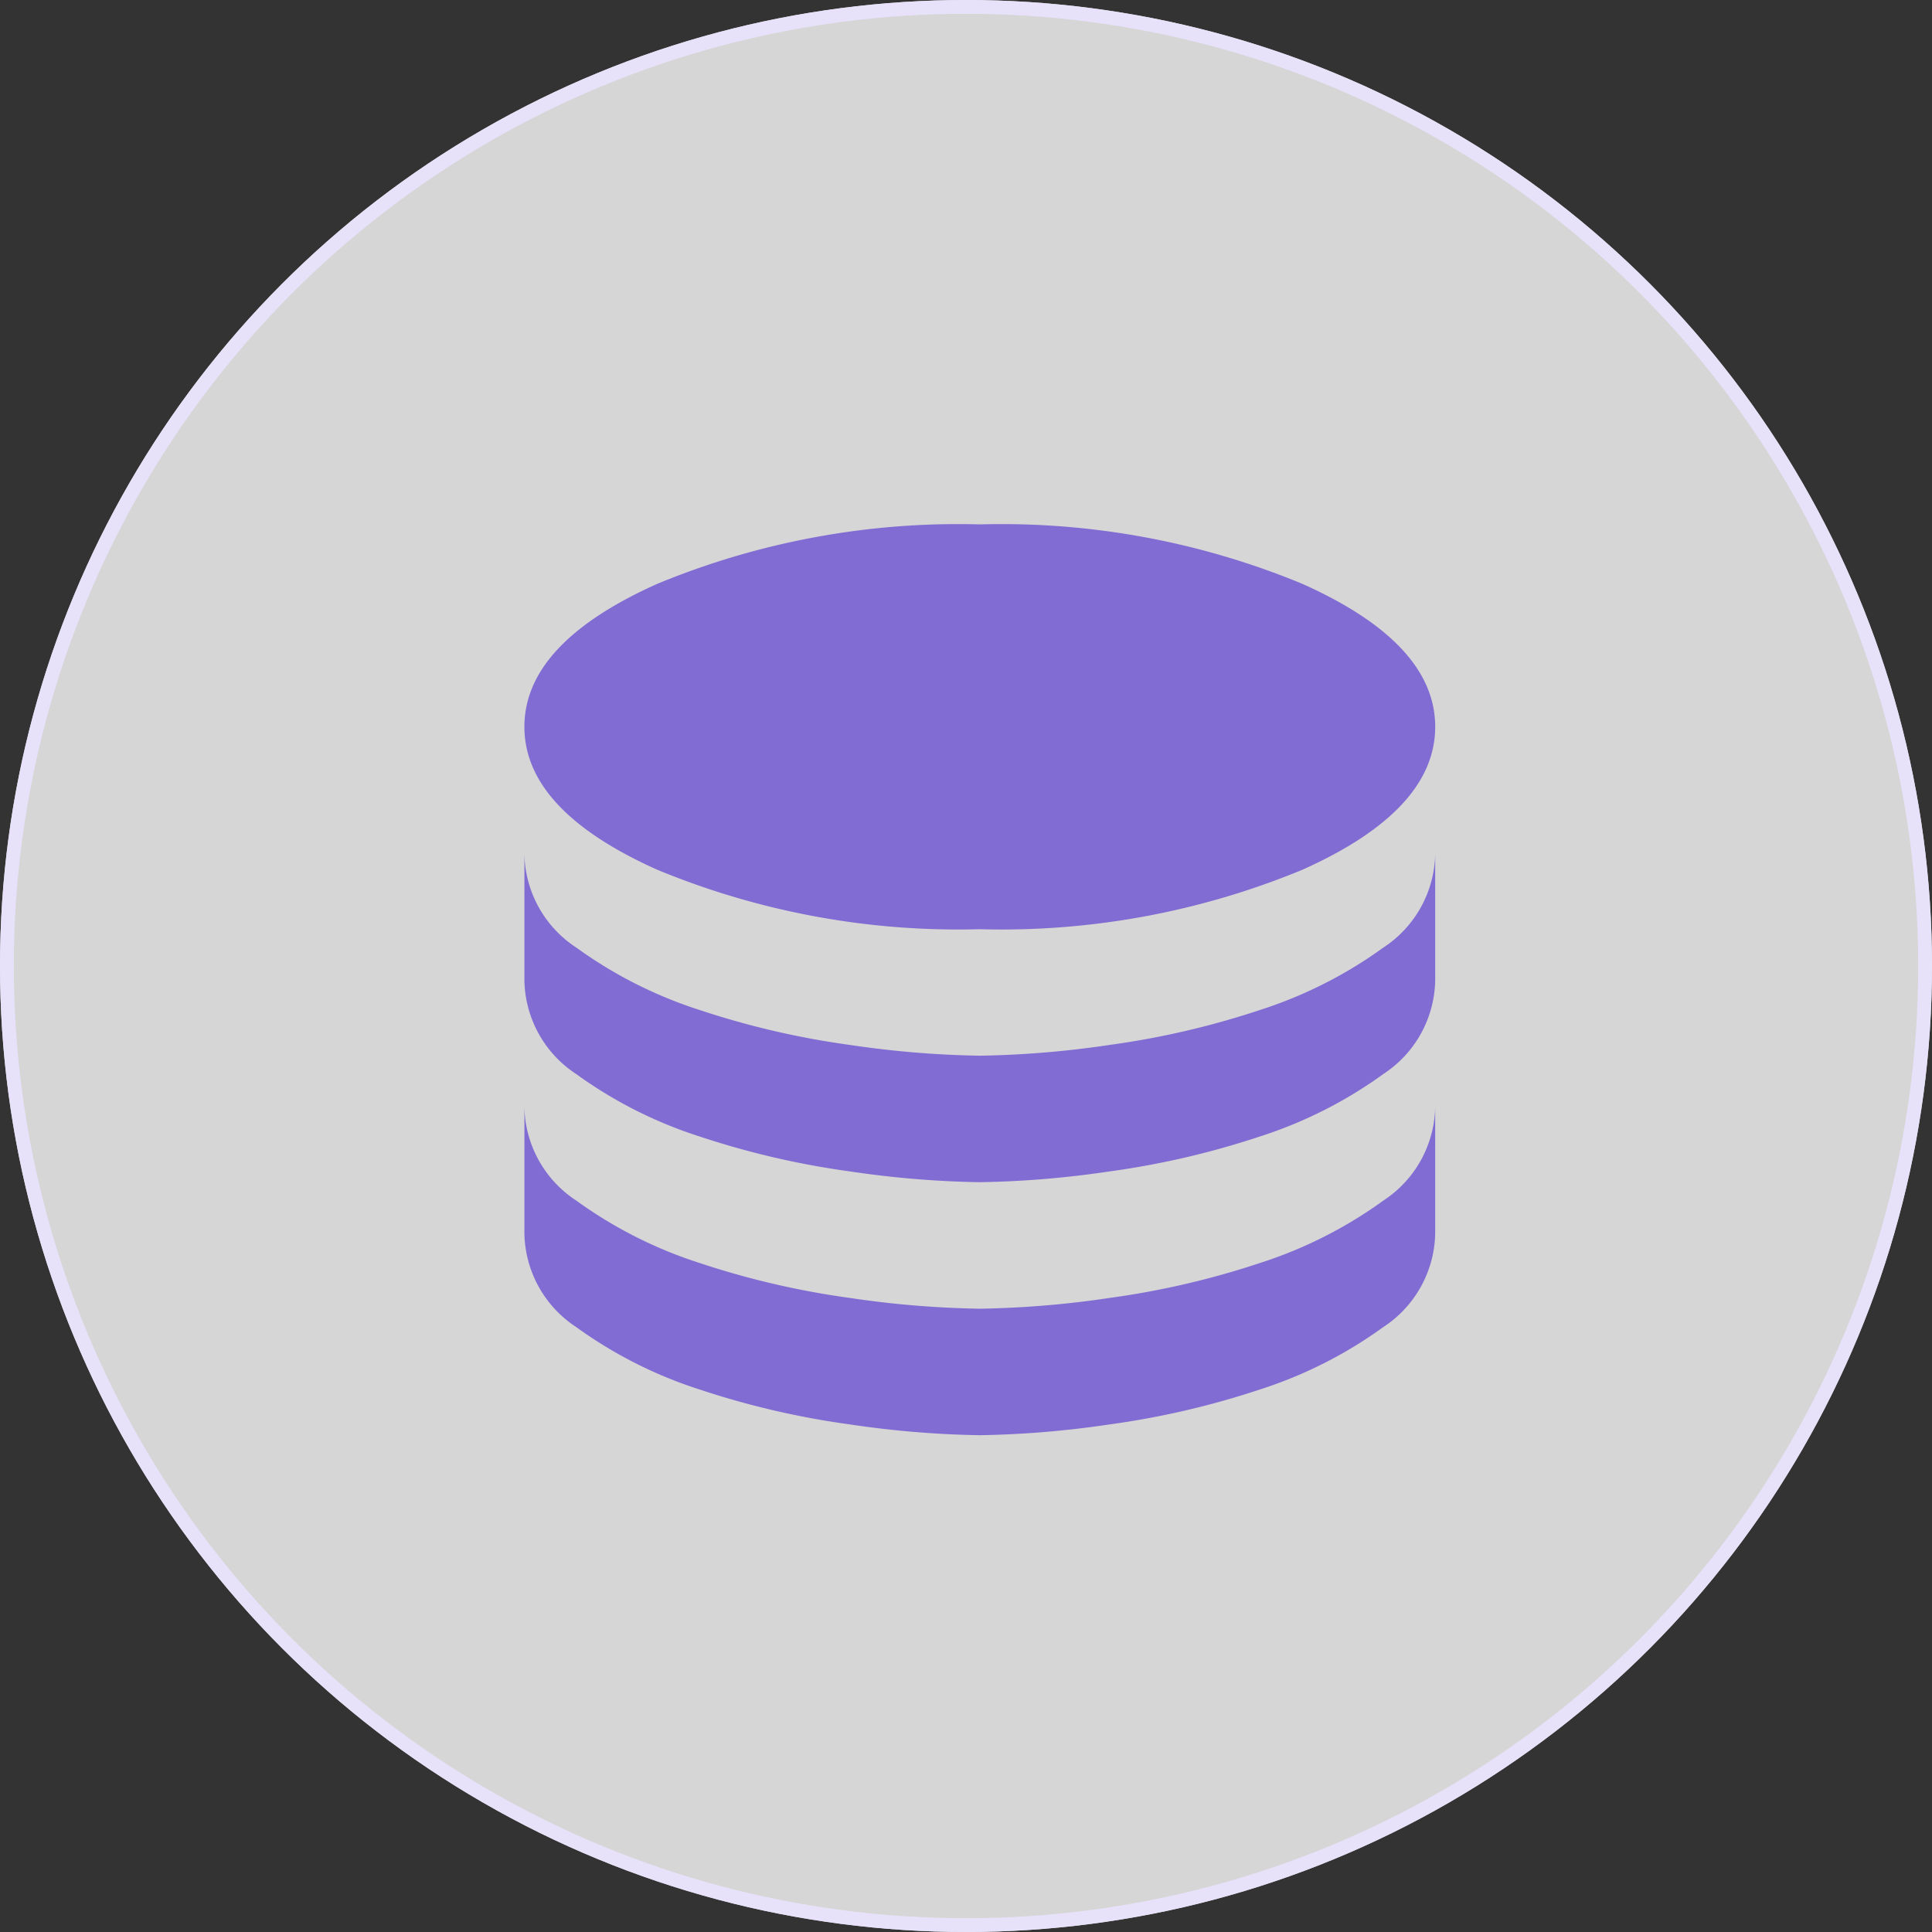 <svg xmlns="http://www.w3.org/2000/svg" width="70" height="70" viewBox="0 0 70 70">
  <rect x="0" y="0" width="70" height="70" fill="#333333" stroke="none"/>
  <g id="Group_24863" data-name="Group 24863" transform="translate(-176 -2631)">
    <g id="Ellipse_256" data-name="Ellipse 256" transform="translate(176 2631)" fill="rgba(255,255,255,0.8)" stroke="#e7e2fa" stroke-width="0.5">
      <circle cx="35" cy="35" r="35" stroke="none"/>
      <circle cx="35" cy="35" r="34.75" fill="none"/>
    </g>
    <path id="Path_18974" data-name="Path 18974" d="M136.5-825.333a28.515,28.515,0,0,0,11.688-2.154Q153-829.642,153-832.667t-4.812-5.179A28.515,28.515,0,0,0,136.5-840a28.515,28.515,0,0,0-11.687,2.154Q120-835.692,120-832.667t4.813,5.179A28.515,28.515,0,0,0,136.5-825.333Zm0,4.583a35.437,35.437,0,0,0,4.7-.39,30.217,30.217,0,0,0,5.431-1.26,15.877,15.877,0,0,0,4.492-2.269A4.141,4.141,0,0,0,153-828.083v4.583a4.141,4.141,0,0,1-1.879,3.414,15.877,15.877,0,0,1-4.492,2.269,30.217,30.217,0,0,1-5.431,1.26,35.429,35.429,0,0,1-4.7.39,35.429,35.429,0,0,1-4.7-.39,30.217,30.217,0,0,1-5.431-1.26,15.877,15.877,0,0,1-4.492-2.269A4.141,4.141,0,0,1,120-823.5v-4.583a4.141,4.141,0,0,0,1.879,3.415,15.877,15.877,0,0,0,4.492,2.269,30.218,30.218,0,0,0,5.431,1.26A35.437,35.437,0,0,0,136.5-820.75Zm0,9.167a35.428,35.428,0,0,0,4.7-.39,30.228,30.228,0,0,0,5.431-1.26,15.878,15.878,0,0,0,4.492-2.269A4.141,4.141,0,0,0,153-818.917v4.583a4.141,4.141,0,0,1-1.879,3.415,15.881,15.881,0,0,1-4.492,2.269,30.223,30.223,0,0,1-5.431,1.26,35.44,35.44,0,0,1-4.7.39,35.44,35.44,0,0,1-4.7-.39,30.223,30.223,0,0,1-5.431-1.26,15.882,15.882,0,0,1-4.492-2.269A4.141,4.141,0,0,1,120-814.333v-4.583a4.141,4.141,0,0,0,1.879,3.415,15.878,15.878,0,0,0,4.492,2.269,30.228,30.228,0,0,0,5.431,1.26A35.428,35.428,0,0,0,136.5-811.583Z" transform="translate(75 3490)" fill="#816cd3"/>
  </g>
</svg>
